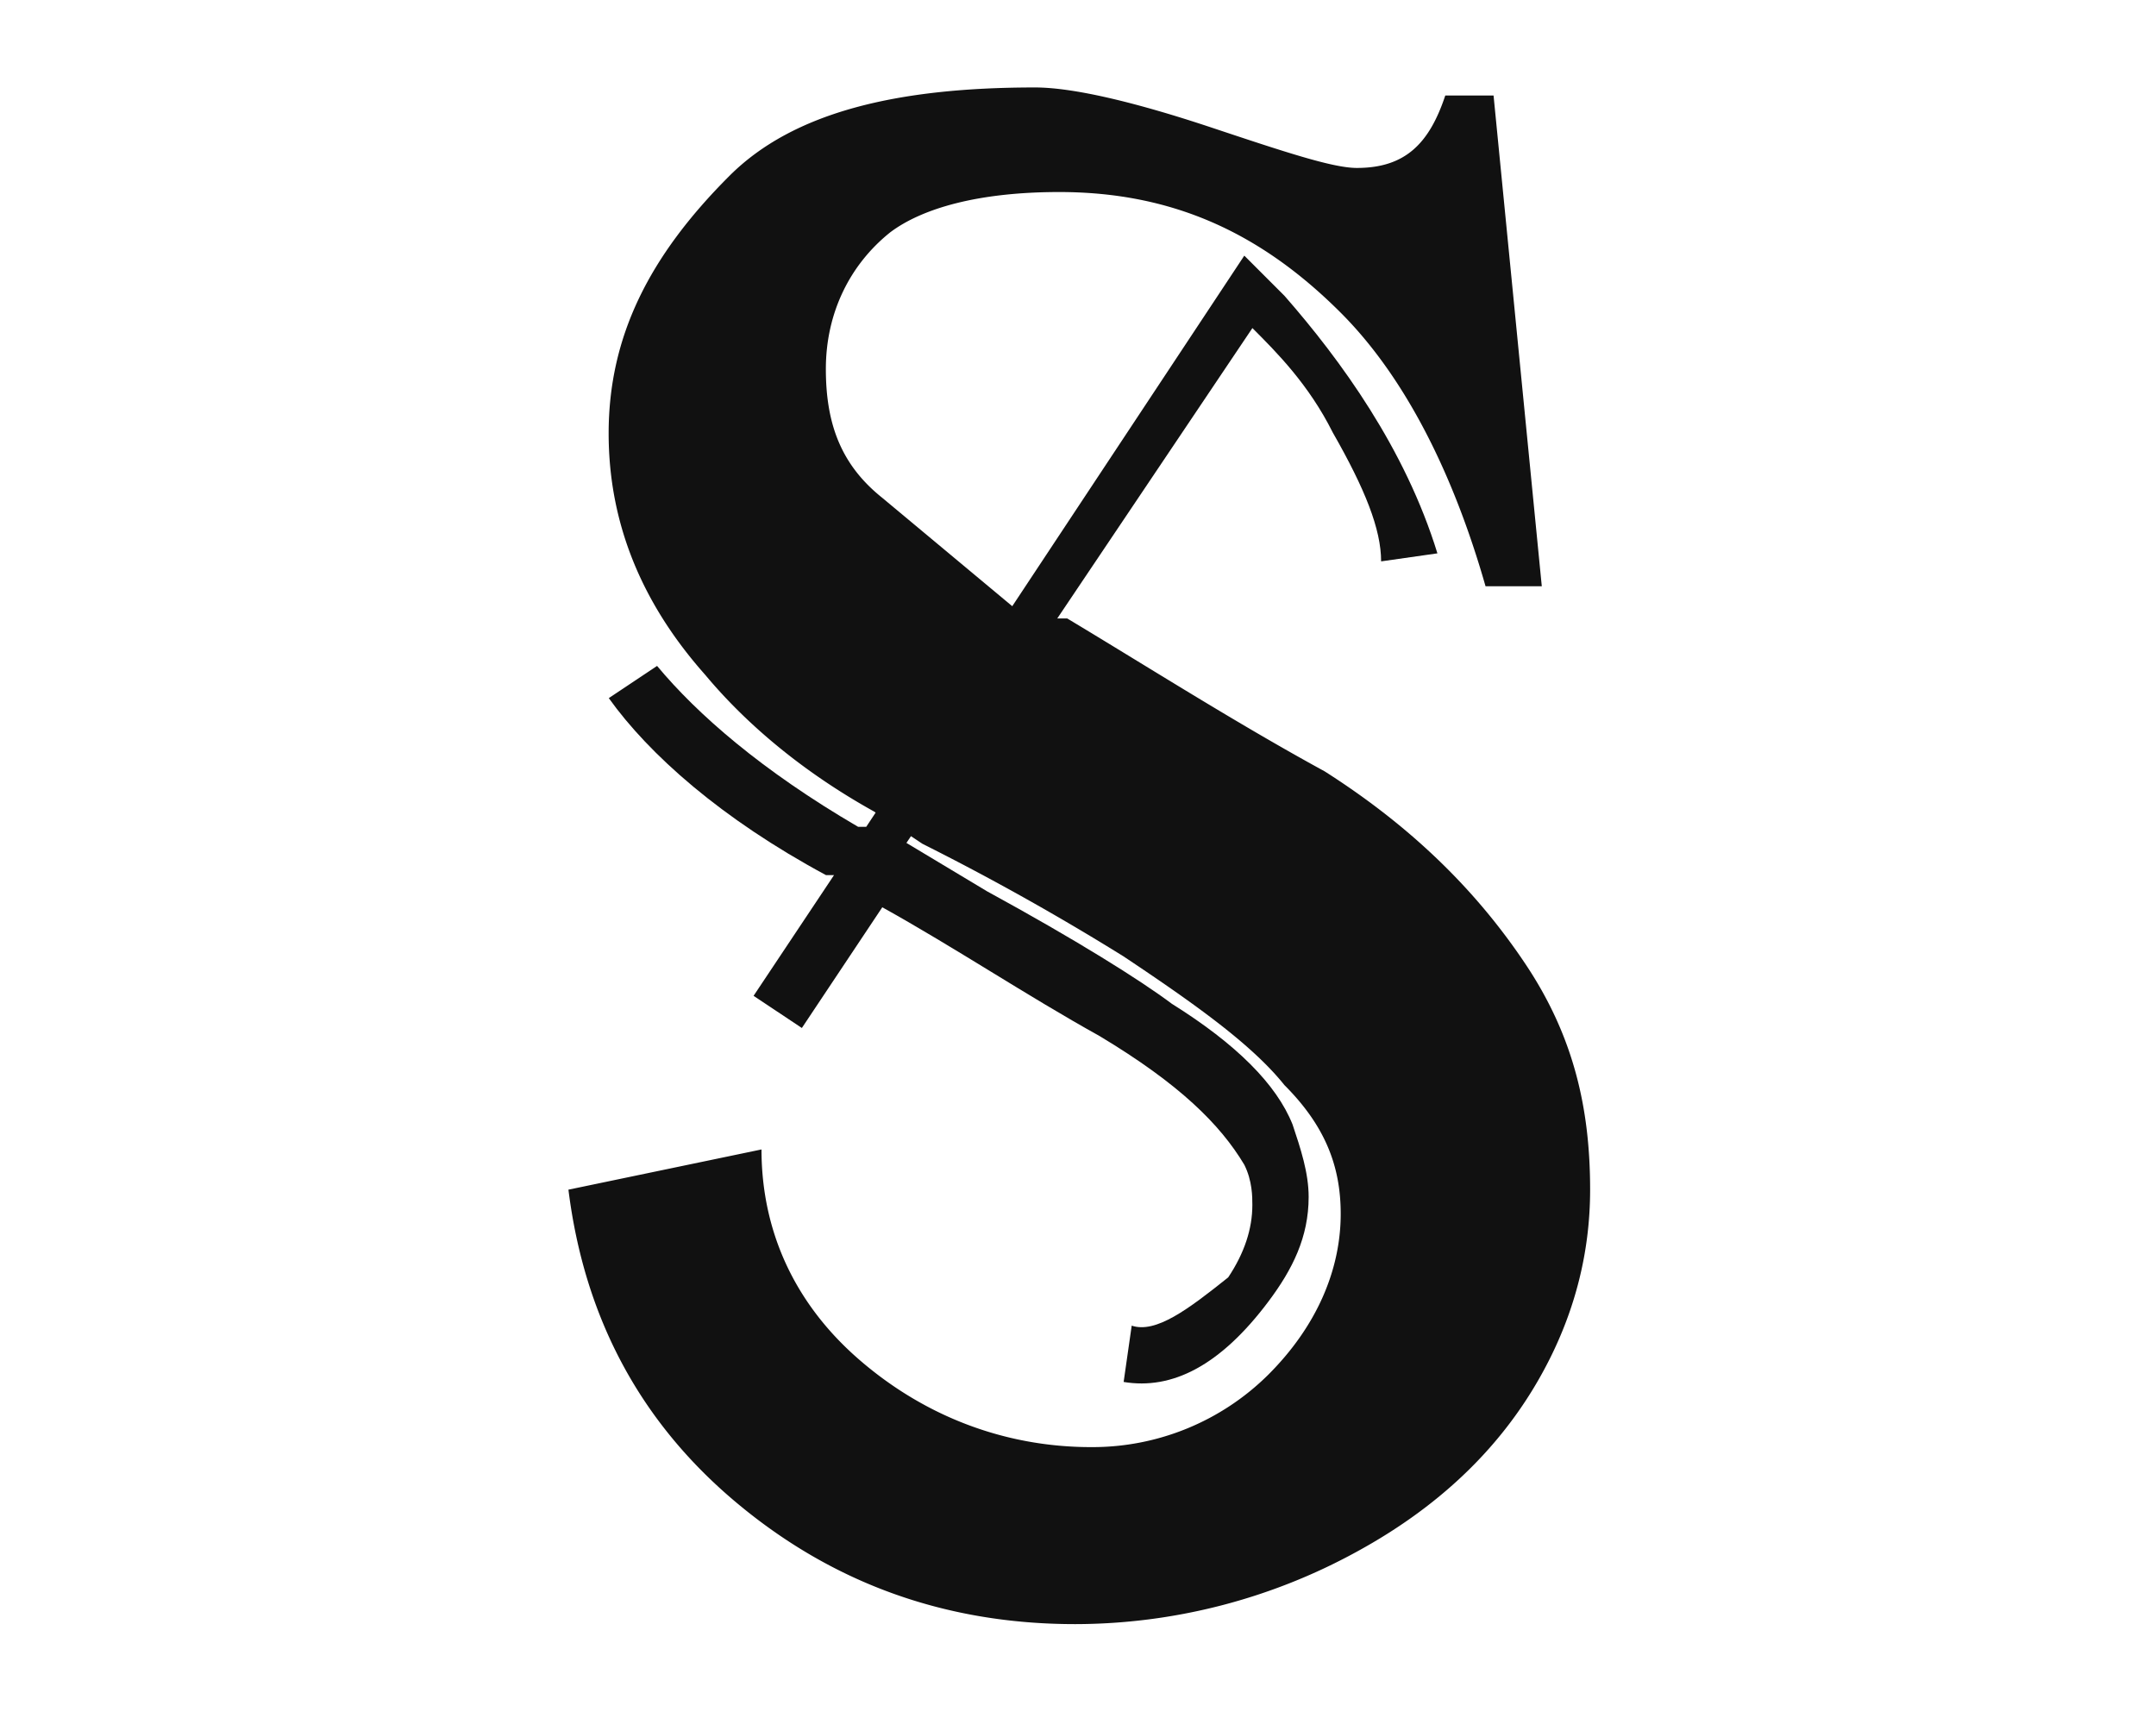 <svg height="509" width="641" xmlns="http://www.w3.org/2000/svg"><g fill="#111"><path d="m393.826 229.308c26.297 16.738 45.43 35.871 59.784 57.402 14.354 21.517 19.148 43.048 19.148 66.962 0 19.147-4.794 35.884-11.97 50.224-11.958 23.914-31.091 43.048-57.402 57.402a174.507 174.507 0 0 1 -83.712 21.53c-38.268 0-71.755-11.957-100.45-35.884-28.707-23.914-45.444-55.005-50.224-93.272l57.401-11.957c0 23.914 9.56 45.444 28.694 62.181 19.148 16.737 43.062 26.31 69.359 26.31a74.192 74.192 0 0 0 52.621-21.53c14.354-14.34 21.53-31.09 21.53-47.828 0-14.353-4.78-26.31-16.736-38.267-9.574-11.957-26.311-23.914-47.842-38.268a750.45 750.45 0 0 0 -59.798-33.474l-14.34-9.574c-21.53-11.957-38.268-26.31-50.238-40.664-19.134-21.53-28.694-45.444-28.694-71.755 0-28.694 11.957-52.621 35.884-76.535 19.12-19.134 50.211-26.311 90.876-26.311 11.957 0 31.09 4.793 52.621 11.97 21.517 7.164 35.884 11.957 43.048 11.957 14.354 0 21.53-7.177 26.31-21.53h14.354l14.34 145.893h-16.723c-9.56-33.474-23.914-62.181-43.048-81.315-23.914-23.914-50.224-35.884-83.712-35.884-23.914 0-40.664 4.793-50.225 11.97-11.957 9.56-19.147 23.914-19.147 40.651s4.794 28.708 16.75 38.268l43.048 35.884h11.97c23.901 14.34 50.212 31.09 76.523 45.444z"/><path d="m381.898 87.957-11.957-11.957-112.406 169.808h-2.397c-28.694-16.738-47.827-33.475-59.784-47.842l-14.354 9.574c11.957 16.737 33.474 35.884 64.578 52.621h2.384l-23.914 35.885 14.353 9.56 23.914-35.885c21.53 11.957 43.048 26.311 64.579 38.268 23.914 14.354 35.884 26.31 43.047 38.268 2.397 4.78 2.397 9.573 2.397 11.957 0 7.177-2.397 14.353-7.177 21.53-11.957 9.56-21.53 16.737-28.694 14.354l-2.397 16.737c14.354 2.397 28.695-4.78 43.048-23.914 7.177-9.574 11.957-19.147 11.957-31.09 0-7.178-2.383-14.354-4.78-21.531-4.78-11.957-16.737-23.914-35.884-35.885-9.56-7.163-28.694-19.12-55.005-33.474l-23.914-14.353 102.86-153.058c7.176 7.176 16.737 16.737 23.913 31.09 9.574 16.737 14.354 28.708 14.354 38.268l16.737-2.383c-9.56-31.091-28.694-57.402-45.444-76.536l-.014-.013z"/></g></svg>